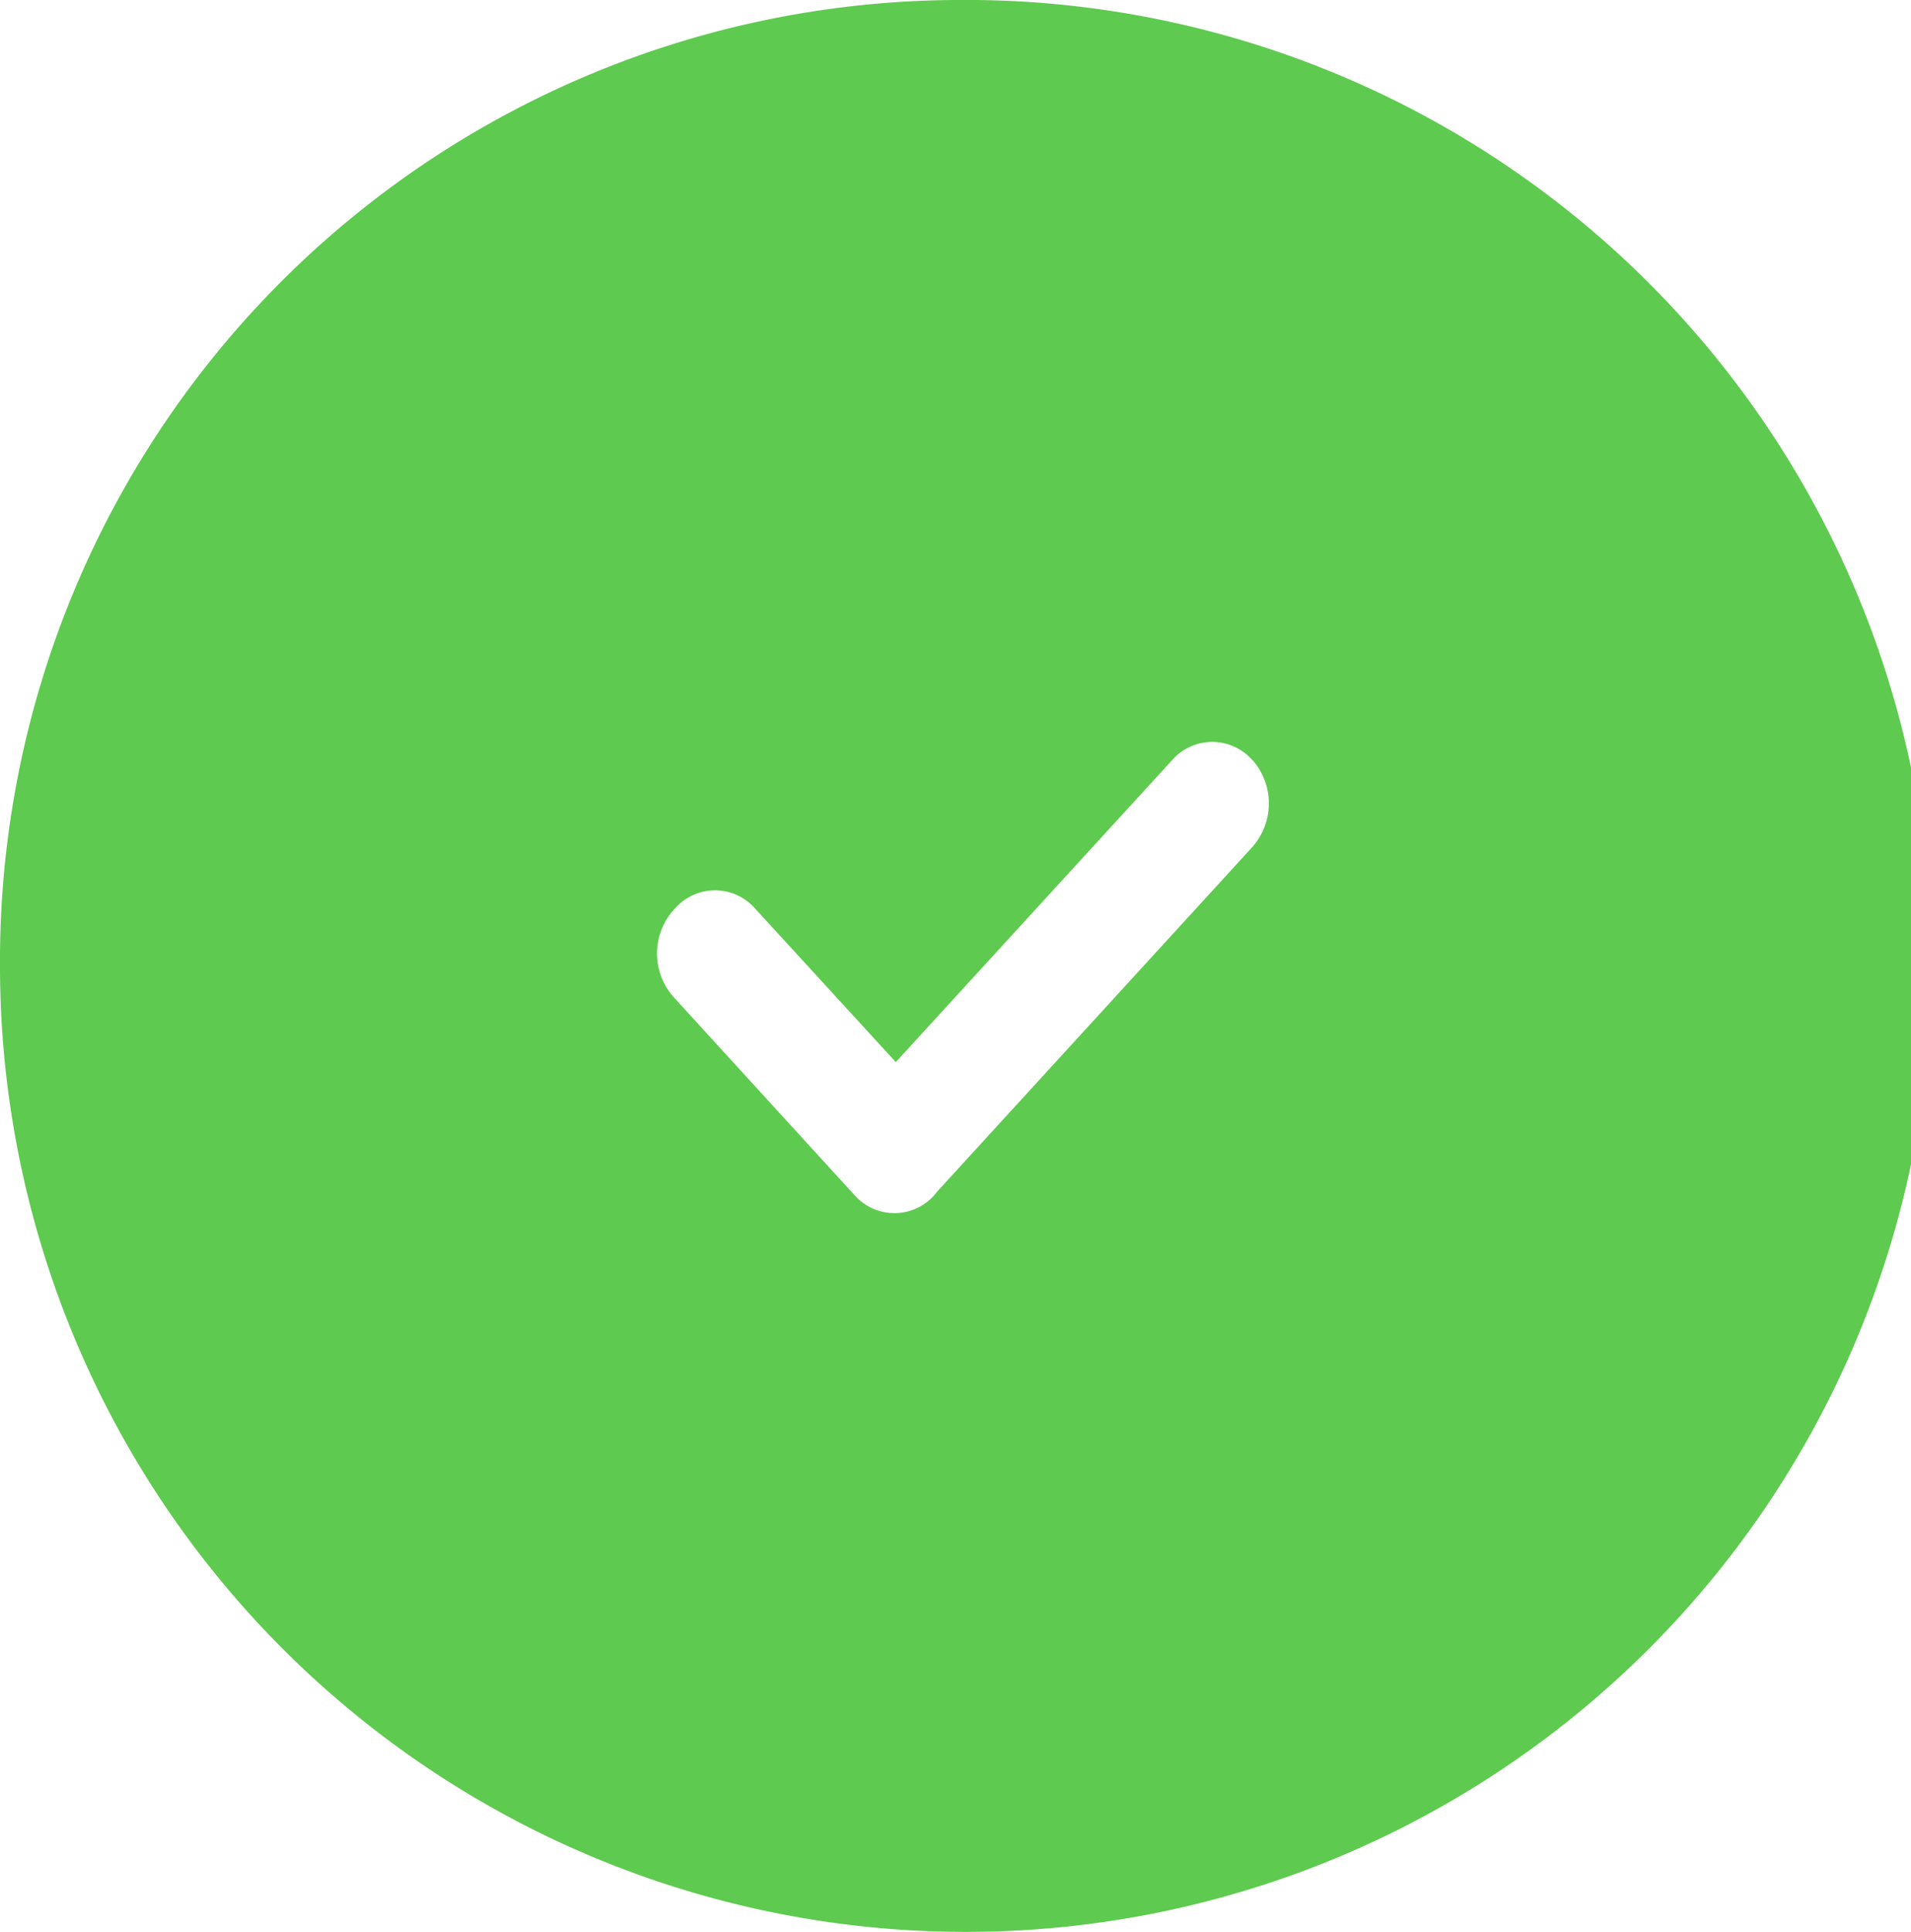 <?xml version="1.0" encoding="utf-8"?>
<svg xmlns="http://www.w3.org/2000/svg" width="40.563" height="41" viewBox="0 0 40.563 41">
  <defs>
    <style>
      .cls-1 {
        fill: #5eca4f;
        fill-rule: evenodd;
      }
    </style>
  </defs>
  <path id="check.svg" class="cls-1" d="M963.312,2418.25a20.5,20.5,0,1,1-20.281,20.5A20.393,20.393,0,0,1,963.312,2418.25Zm6.3,16.13h0a1.131,1.131,0,0,0-1.7,0l-5.867,6.41-2.987-3.26a1.131,1.131,0,0,0-1.7,0l-0.029.03a1.392,1.392,0,0,0,0,1.85l3.837,4.2a1.13,1.13,0,0,0,1.7,0l0.03-.04,0.053-.06,6.66-7.28A1.394,1.394,0,0,0,969.617,2434.38Z" transform="translate(-943.031 -2418.25)"/>
</svg>